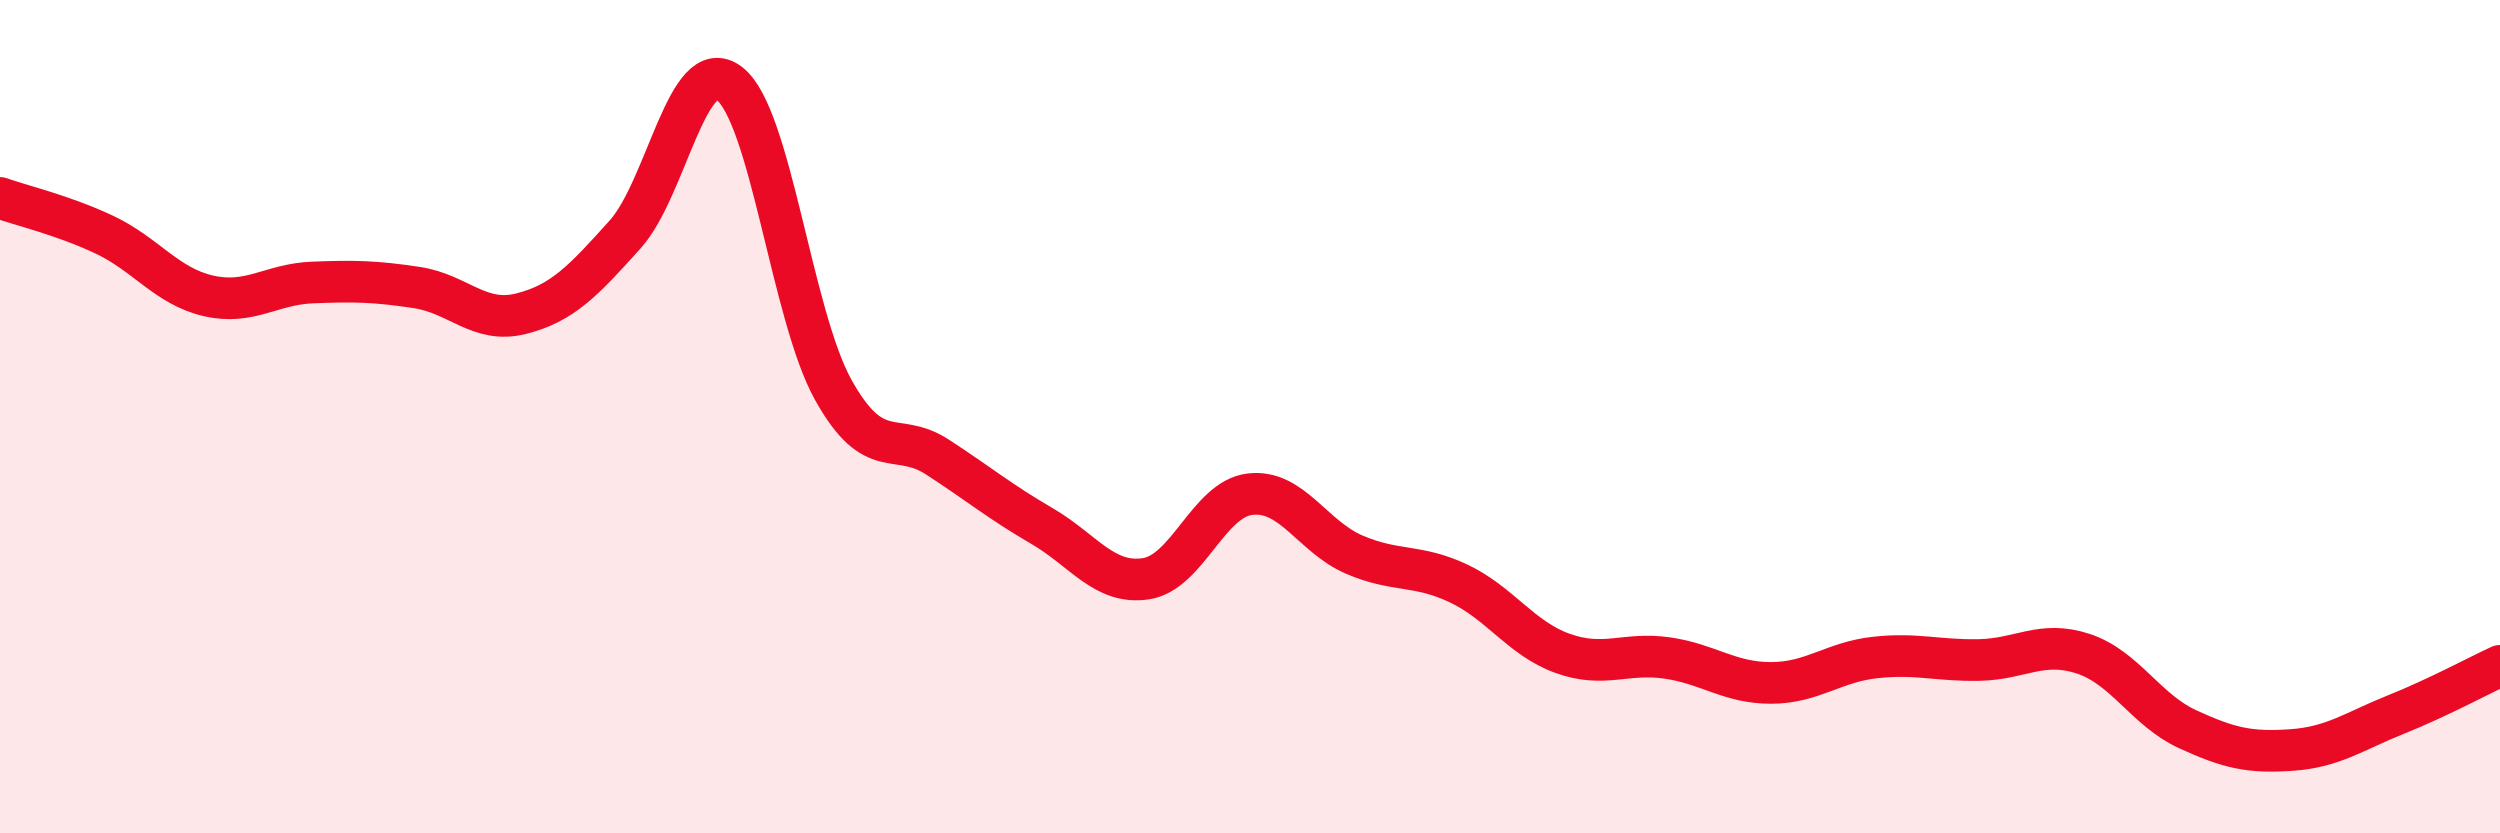 
    <svg width="60" height="20" viewBox="0 0 60 20" xmlns="http://www.w3.org/2000/svg">
      <path
        d="M 0,4.75 C 0.5,4.93 1.5,5.16 2.5,5.63 C 3.5,6.1 4,6.87 5,7.1 C 6,7.33 6.5,6.82 7.5,6.78 C 8.5,6.74 9,6.75 10,6.9 C 11,7.05 11.5,7.78 12.5,7.53 C 13.5,7.28 14,6.74 15,5.63 C 16,4.52 16.5,1.25 17.5,2 C 18.5,2.75 19,7.57 20,9.36 C 21,11.15 21.5,10.32 22.5,10.97 C 23.5,11.62 24,12.04 25,12.62 C 26,13.2 26.5,14.04 27.5,13.89 C 28.5,13.74 29,11.98 30,11.86 C 31,11.74 31.5,12.88 32.5,13.31 C 33.5,13.74 34,13.53 35,14 C 36,14.47 36.5,15.32 37.5,15.68 C 38.5,16.04 39,15.65 40,15.79 C 41,15.93 41.5,16.39 42.5,16.39 C 43.5,16.39 44,15.89 45,15.78 C 46,15.67 46.5,15.86 47.5,15.84 C 48.5,15.82 49,15.36 50,15.69 C 51,16.02 51.5,17.04 52.5,17.5 C 53.5,17.96 54,18.07 55,18 C 56,17.93 56.5,17.55 57.5,17.15 C 58.5,16.75 59.5,16.21 60,15.98L60 20L0 20Z"
        fill="#EB0A25"
        opacity="0.1"
        stroke-linecap="round"
        stroke-linejoin="round"
      />
      <path
        d="M 0,4.75 C 0.5,4.93 1.5,5.16 2.5,5.63 C 3.5,6.1 4,6.87 5,7.1 C 6,7.33 6.5,6.82 7.5,6.78 C 8.5,6.74 9,6.75 10,6.9 C 11,7.05 11.5,7.78 12.5,7.53 C 13.5,7.28 14,6.74 15,5.63 C 16,4.52 16.5,1.25 17.5,2 C 18.5,2.75 19,7.57 20,9.36 C 21,11.15 21.5,10.32 22.5,10.97 C 23.5,11.62 24,12.04 25,12.62 C 26,13.2 26.5,14.04 27.5,13.89 C 28.5,13.74 29,11.98 30,11.86 C 31,11.74 31.5,12.88 32.5,13.31 C 33.5,13.74 34,13.53 35,14 C 36,14.47 36.5,15.32 37.5,15.68 C 38.5,16.04 39,15.65 40,15.79 C 41,15.93 41.5,16.39 42.5,16.39 C 43.5,16.39 44,15.89 45,15.78 C 46,15.67 46.5,15.86 47.5,15.84 C 48.5,15.82 49,15.36 50,15.69 C 51,16.02 51.5,17.04 52.5,17.5 C 53.5,17.96 54,18.07 55,18 C 56,17.93 56.5,17.55 57.5,17.15 C 58.5,16.75 59.5,16.21 60,15.98"
        stroke="#EB0A25"
        stroke-width="1"
        fill="none"
        stroke-linecap="round"
        stroke-linejoin="round"
      />
    </svg>
  